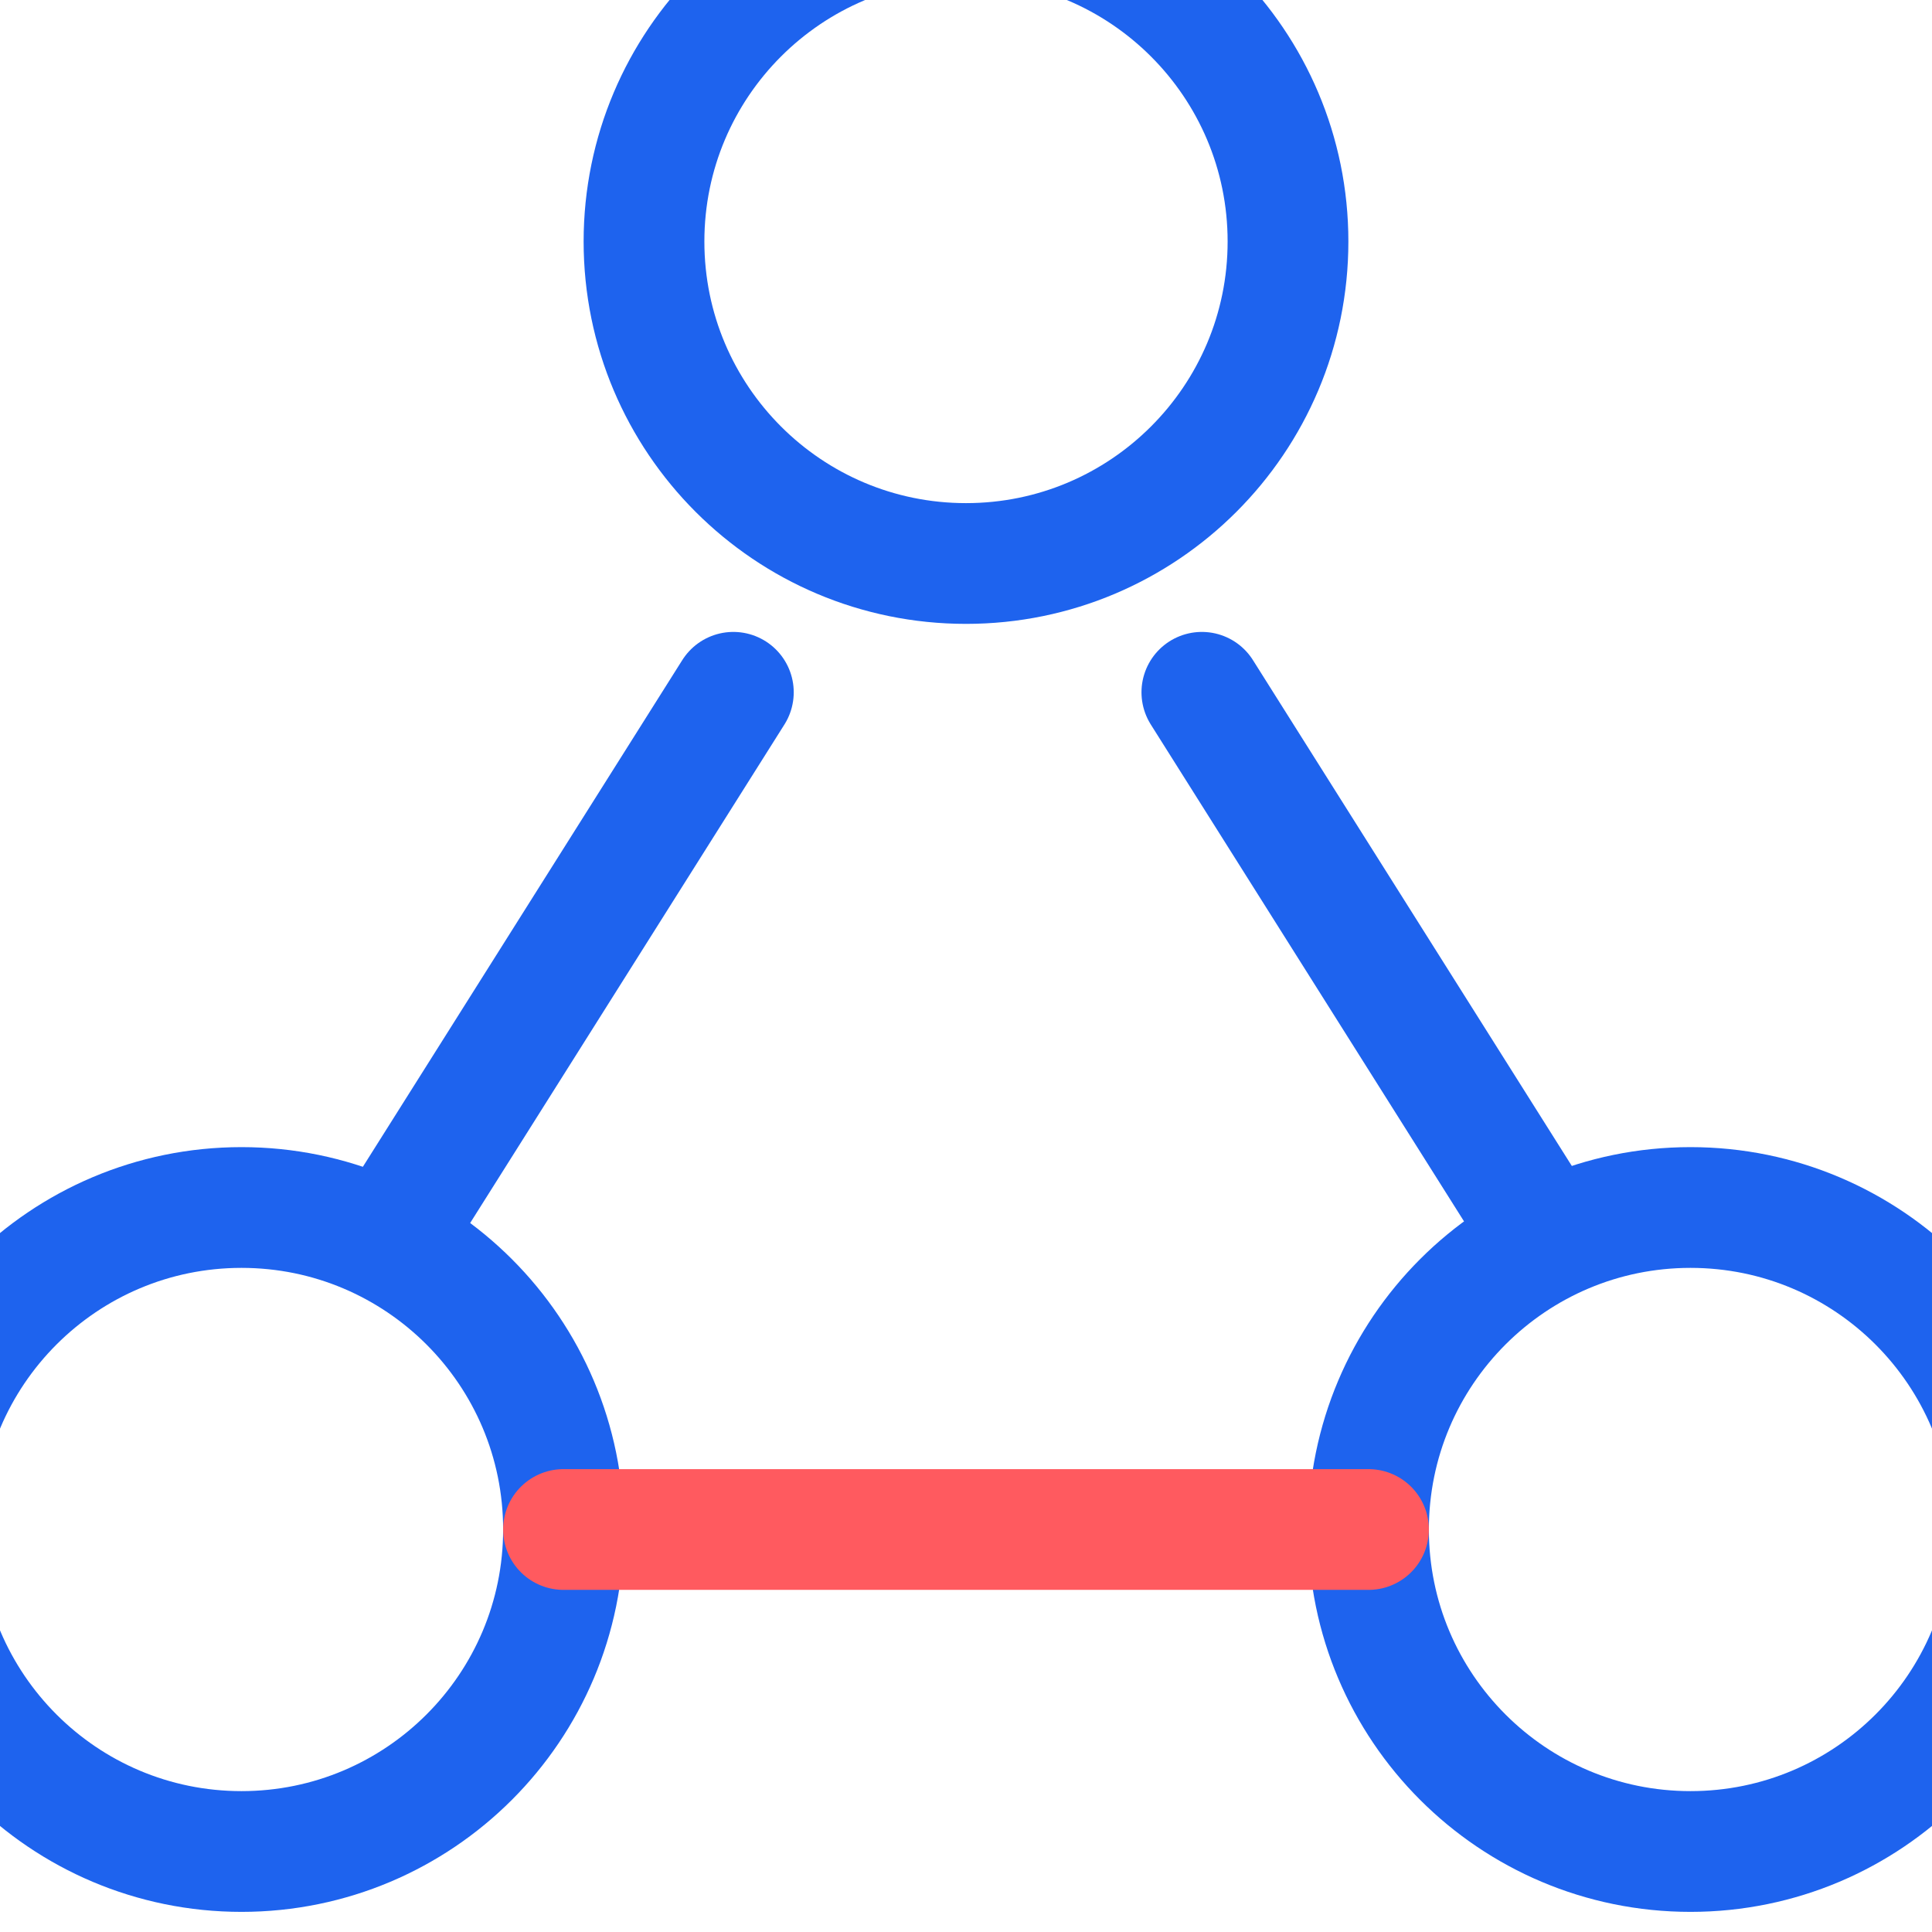 <svg width="48" height="48" viewBox="0 0 48 48" fill="none" xmlns="http://www.w3.org/2000/svg">
  <path d="M24 14C28.418 14 32 10.418 32 6C32 1.582 28.418 -2 24 -2C19.582 -2 16 1.582 16 6C16 10.418 19.582 14 24 14Z" stroke="#1E63EE" stroke-width="3" stroke-linecap="round" stroke-linejoin="round"/>
  <path d="M6 46C10.418 46 14 42.418 14 38C14 33.582 10.418 30 6 30C1.582 30 -2 33.582 -2 38C-2 42.418 1.582 46 6 46Z" stroke="#1E63EE" stroke-width="3" stroke-linecap="round" stroke-linejoin="round"/>
  <path d="M42 46C46.418 46 50 42.418 50 38C50 33.582 46.418 30 42 30C37.582 30 34 33.582 34 38C34 42.418 37.582 46 42 46Z" stroke="#1E63EE" stroke-width="3" stroke-linecap="round" stroke-linejoin="round"/>
  <path d="M18.22 17.2L9.76 30.62" stroke="#1E63EE" stroke-width="3" stroke-linecap="round" stroke-linejoin="round"/>
  <path d="M29.86 17.2L38.32 30.62" stroke="#1E63EE" stroke-width="3" stroke-linecap="round" stroke-linejoin="round"/>
  <path d="M14 38H34" stroke="#FF5A5F" stroke-width="3" stroke-linecap="round" stroke-linejoin="round"/>
</svg>